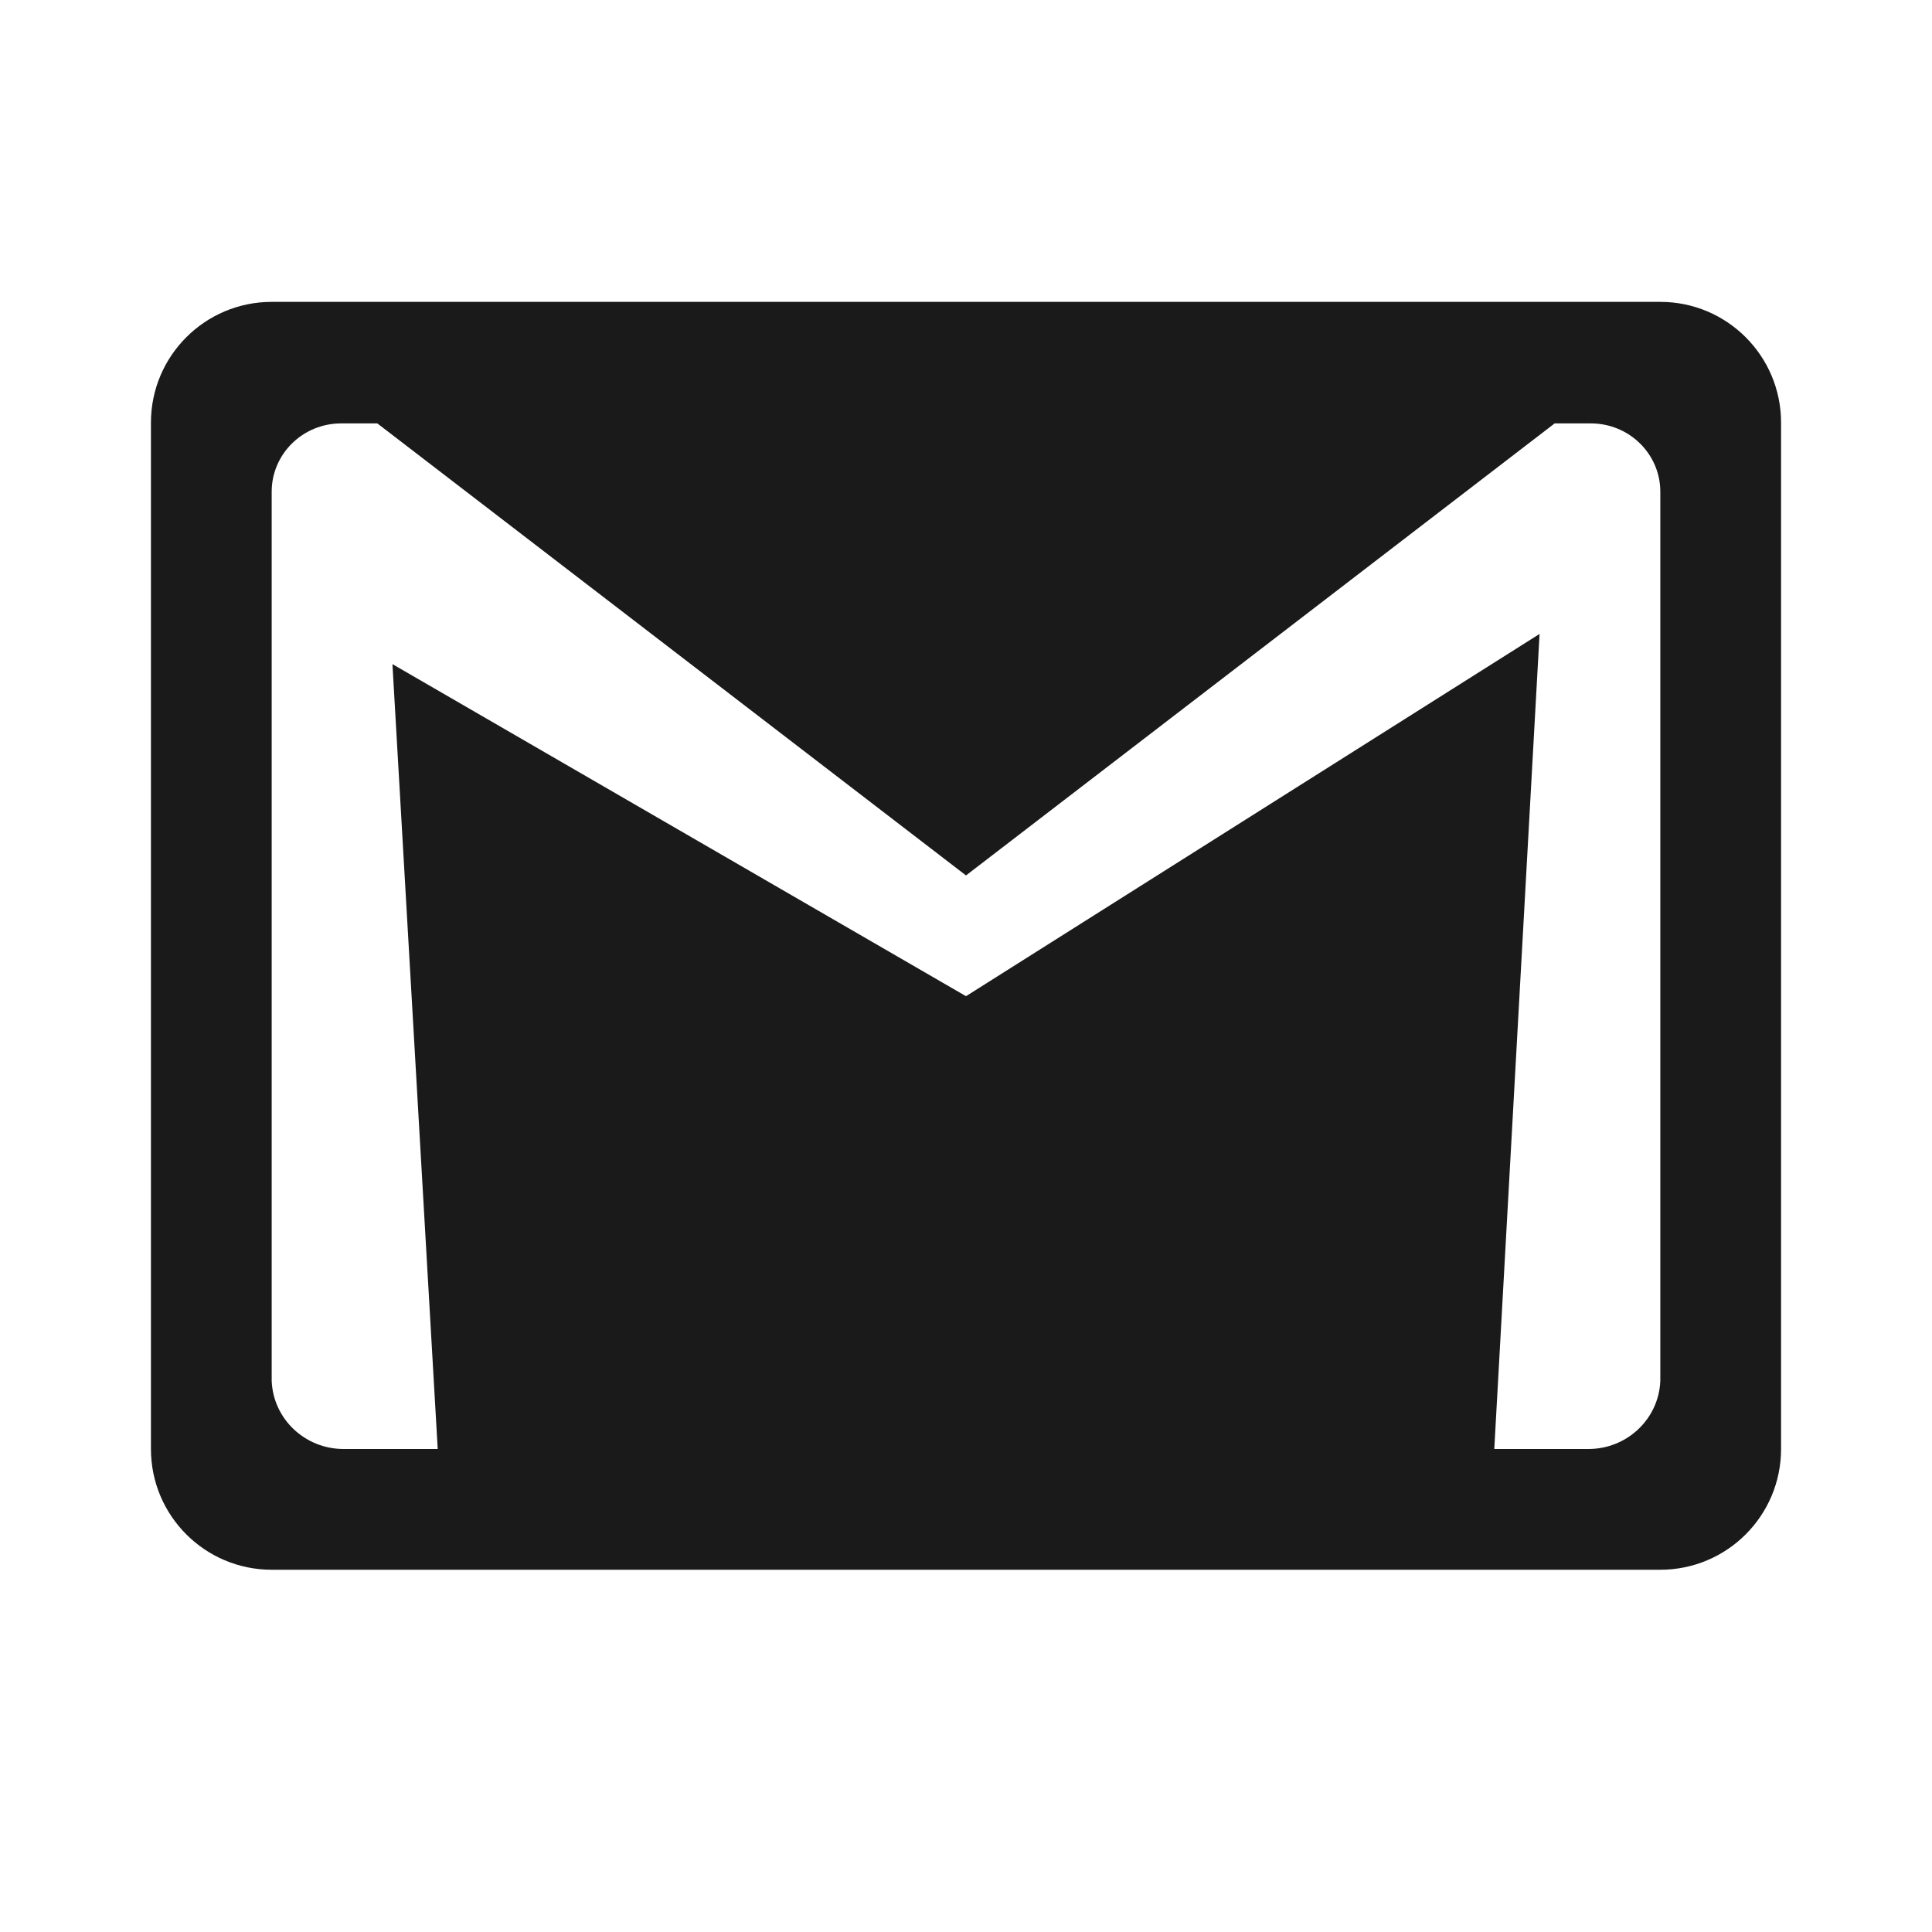 <svg fill="#1A1A1A" xmlns="http://www.w3.org/2000/svg"  viewBox="0 0 64 64" width="512px" height="512px"><path d="M55,10H9c-2.209,0-4,1.791-4,4v34c0,2.209,1.791,4,4,4h46c2.209,0,4-1.791,4-4V14C59,11.791,57.209,10,55,10z M55,45.738 C54.954,47,53.901,48,52.618,48H49.5L51,21L32,33L13,22l1.5,26h-3.118C10.099,48,9.046,47,9,45.738V16.289 c0-1.25,1.03-2.263,2.3-2.263h1.2L32,29l19.5-14.974h1.2c1.27,0,2.3,1.013,2.3,2.263V45.738z"/></svg>